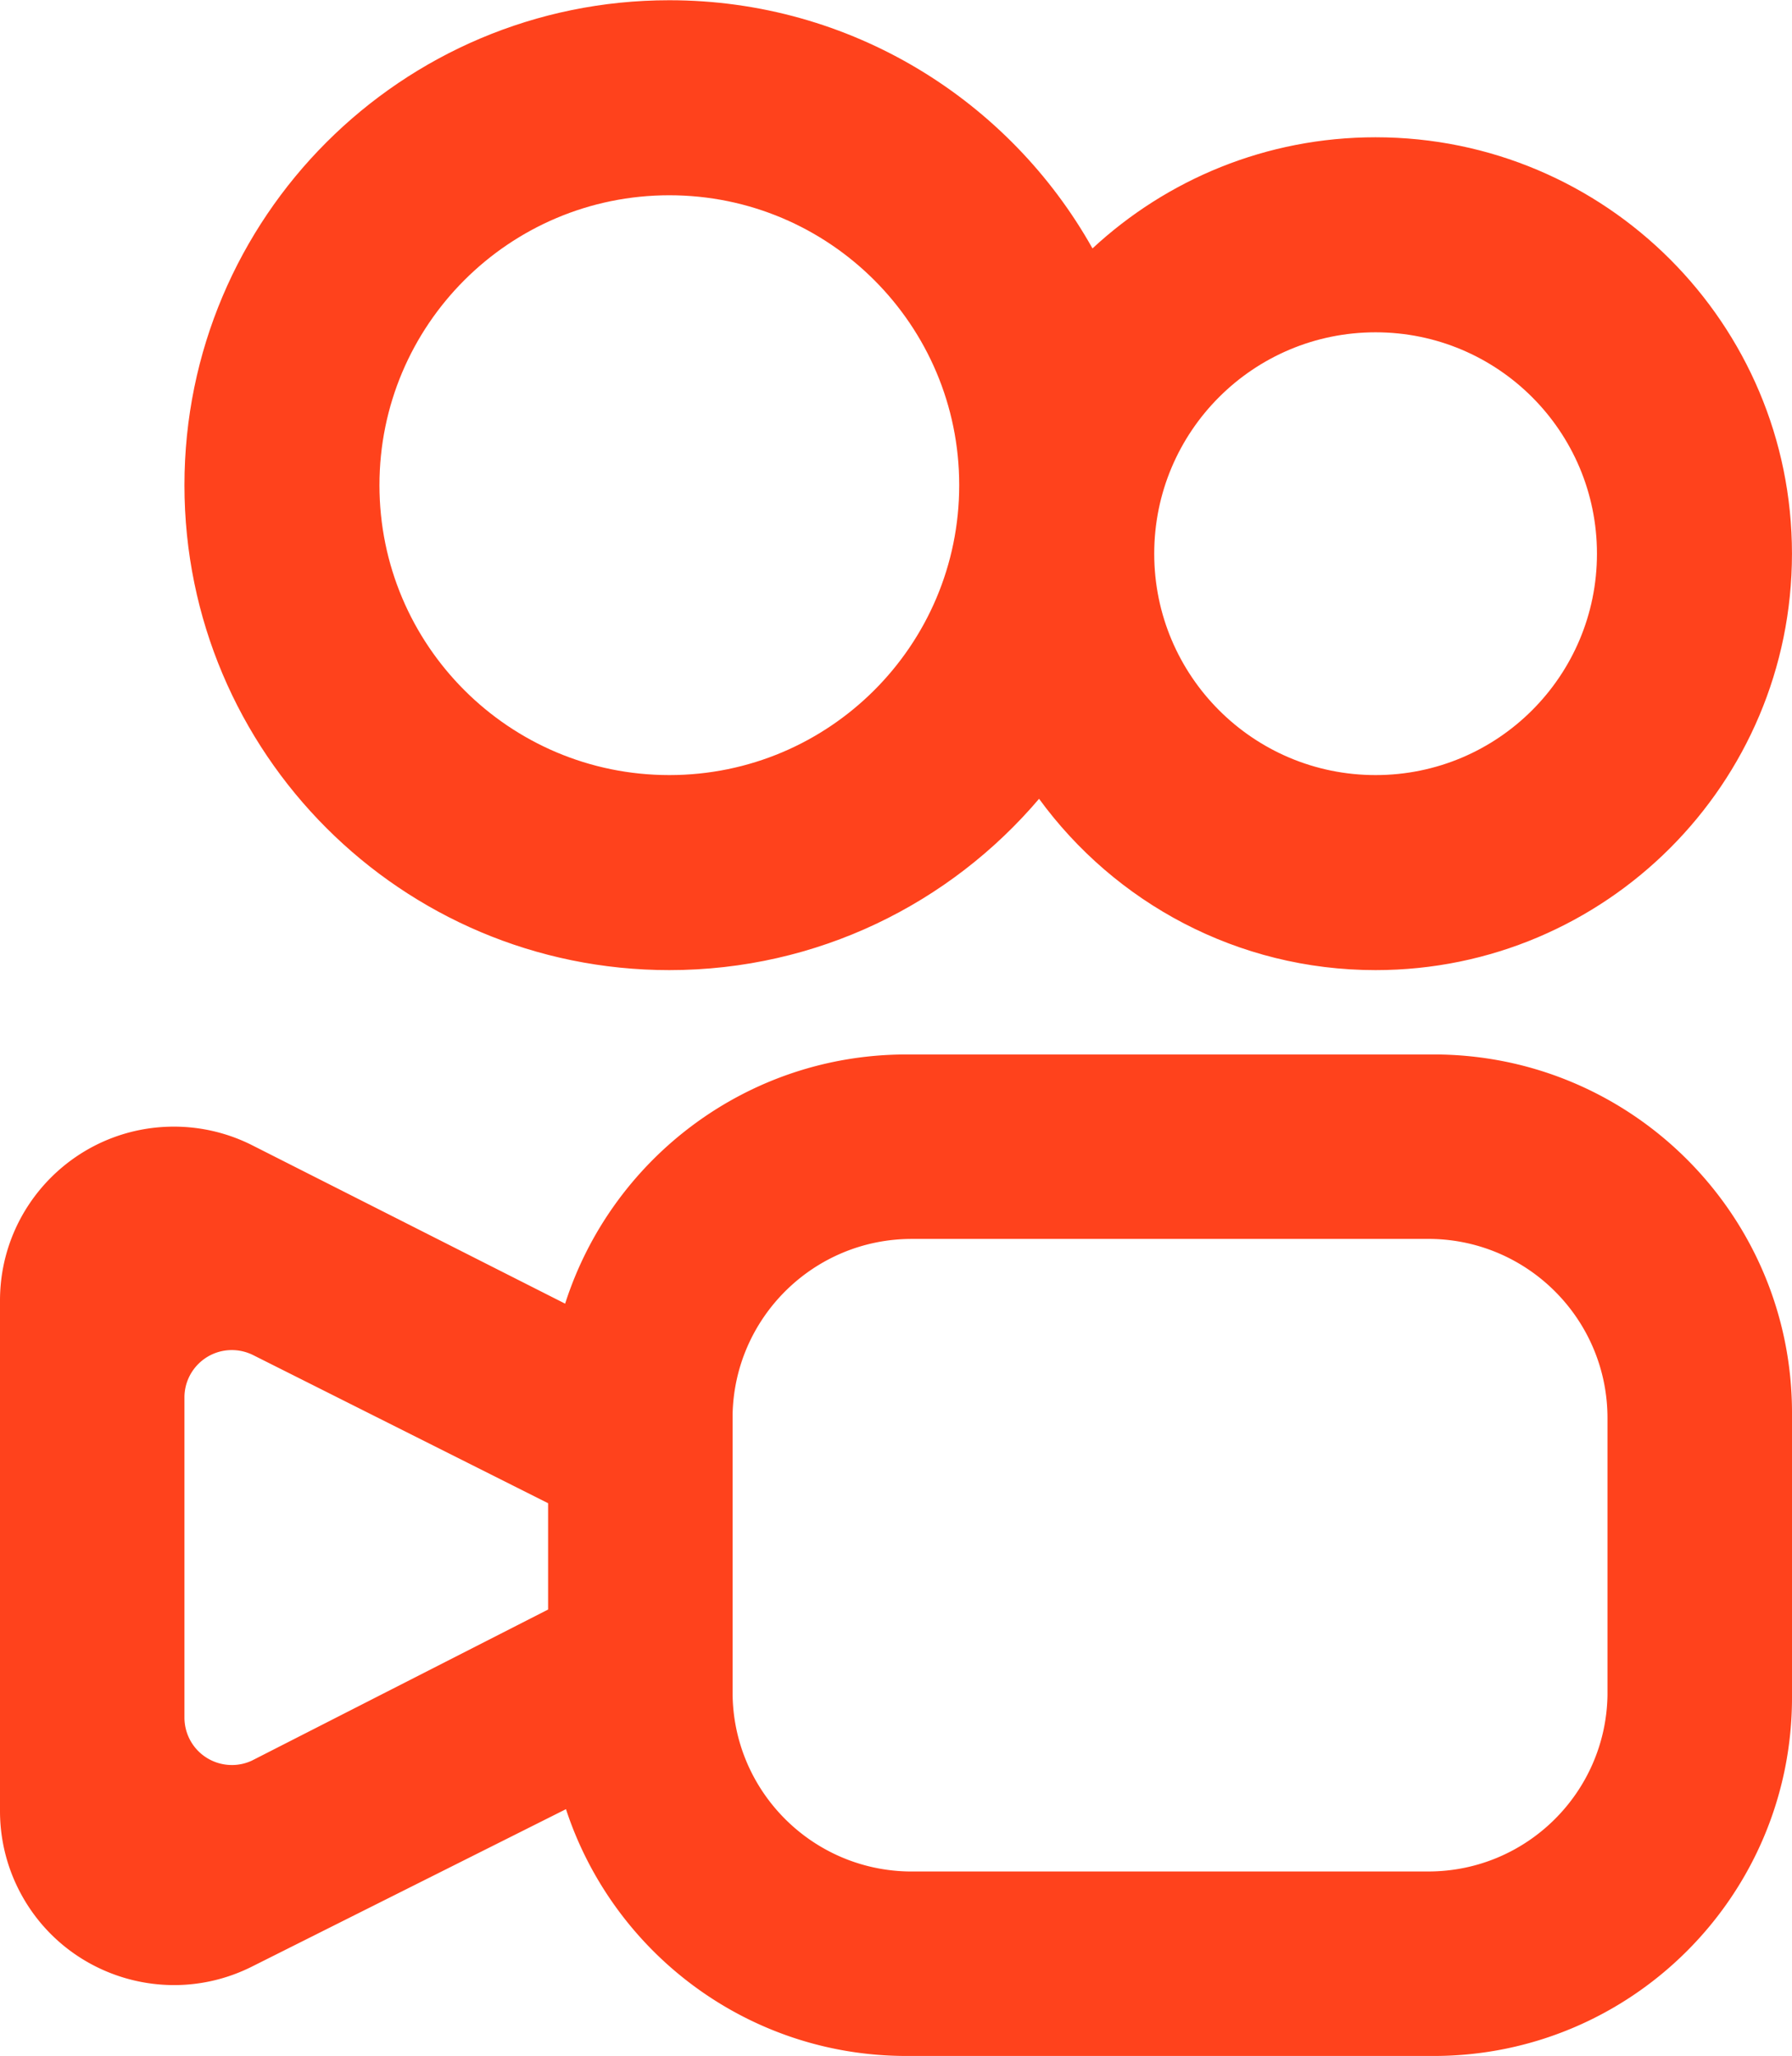 <svg height="2500" viewBox=".01 0 534.36 612.94" width="2179" xmlns="http://www.w3.org/2000/svg"><g fill="#ff421c"><path d="m410.2 40.86c-32.61 0-62.26 12.59-84.42 33.14-24.75-44.14-71.97-74-126.18-74-79.86 0-144.59 64.74-144.59 144.59s64.74 144.59 144.59 144.59c44.19 0 83.72-19.85 110.25-51.08 22.58 30.95 59.11 51.08 100.35 51.08 68.57 0 124.16-55.59 124.16-124.16s-55.59-124.16-124.16-124.16zm-210.6 190.17c-47.74 0-86.44-38.7-86.44-86.44s38.7-86.44 86.44-86.44 86.44 38.7 86.44 86.44-38.7 86.44-86.44 86.44zm210.6 0c-36.46 0-66.01-29.55-66.01-66.01s29.55-66.01 66.01-66.01 66.01 29.55 66.01 66.01-29.55 66.01-66.01 66.01z"/><path d="m427.49 314.33h-157.16c-47.66 0-88.02 31.21-101.8 74.3l-93.24-47.19a51.783 51.783 0 0 0 -23.42-5.59c-28.64 0-51.86 23.22-51.86 51.86v152.22c0 8.07 1.88 16.03 5.5 23.24 12.84 25.61 44 35.96 69.61 23.13l93.66-46.95c13.99 42.72 54.16 73.59 101.56 73.59h157.16c59.02 0 106.87-47.85 106.87-106.87v-84.87c0-59.02-47.85-106.87-106.87-106.87zm-352.15 210.44c-6.91 3.36-15.28.58-18.79-6.3a14.2 14.2 0 0 1 -1.54-6.43v-95.69c.14-7.69 6.42-13.88 14.14-13.88 2.2 0 4.38.52 6.35 1.5l87.95 44.16v31.7l-87.87 44.81-.24.12zm404.01-20.27v.88c-.48 29.1-24.22 52.55-53.44 52.55h-154.9c-29.1-.48-52.55-24.22-52.55-53.44v-82.61c.48-29.1 24.22-52.55 53.44-52.55h154.9c29.1.48 52.55 24.22 52.55 53.44z" fill-rule="evenodd"/></g></svg>